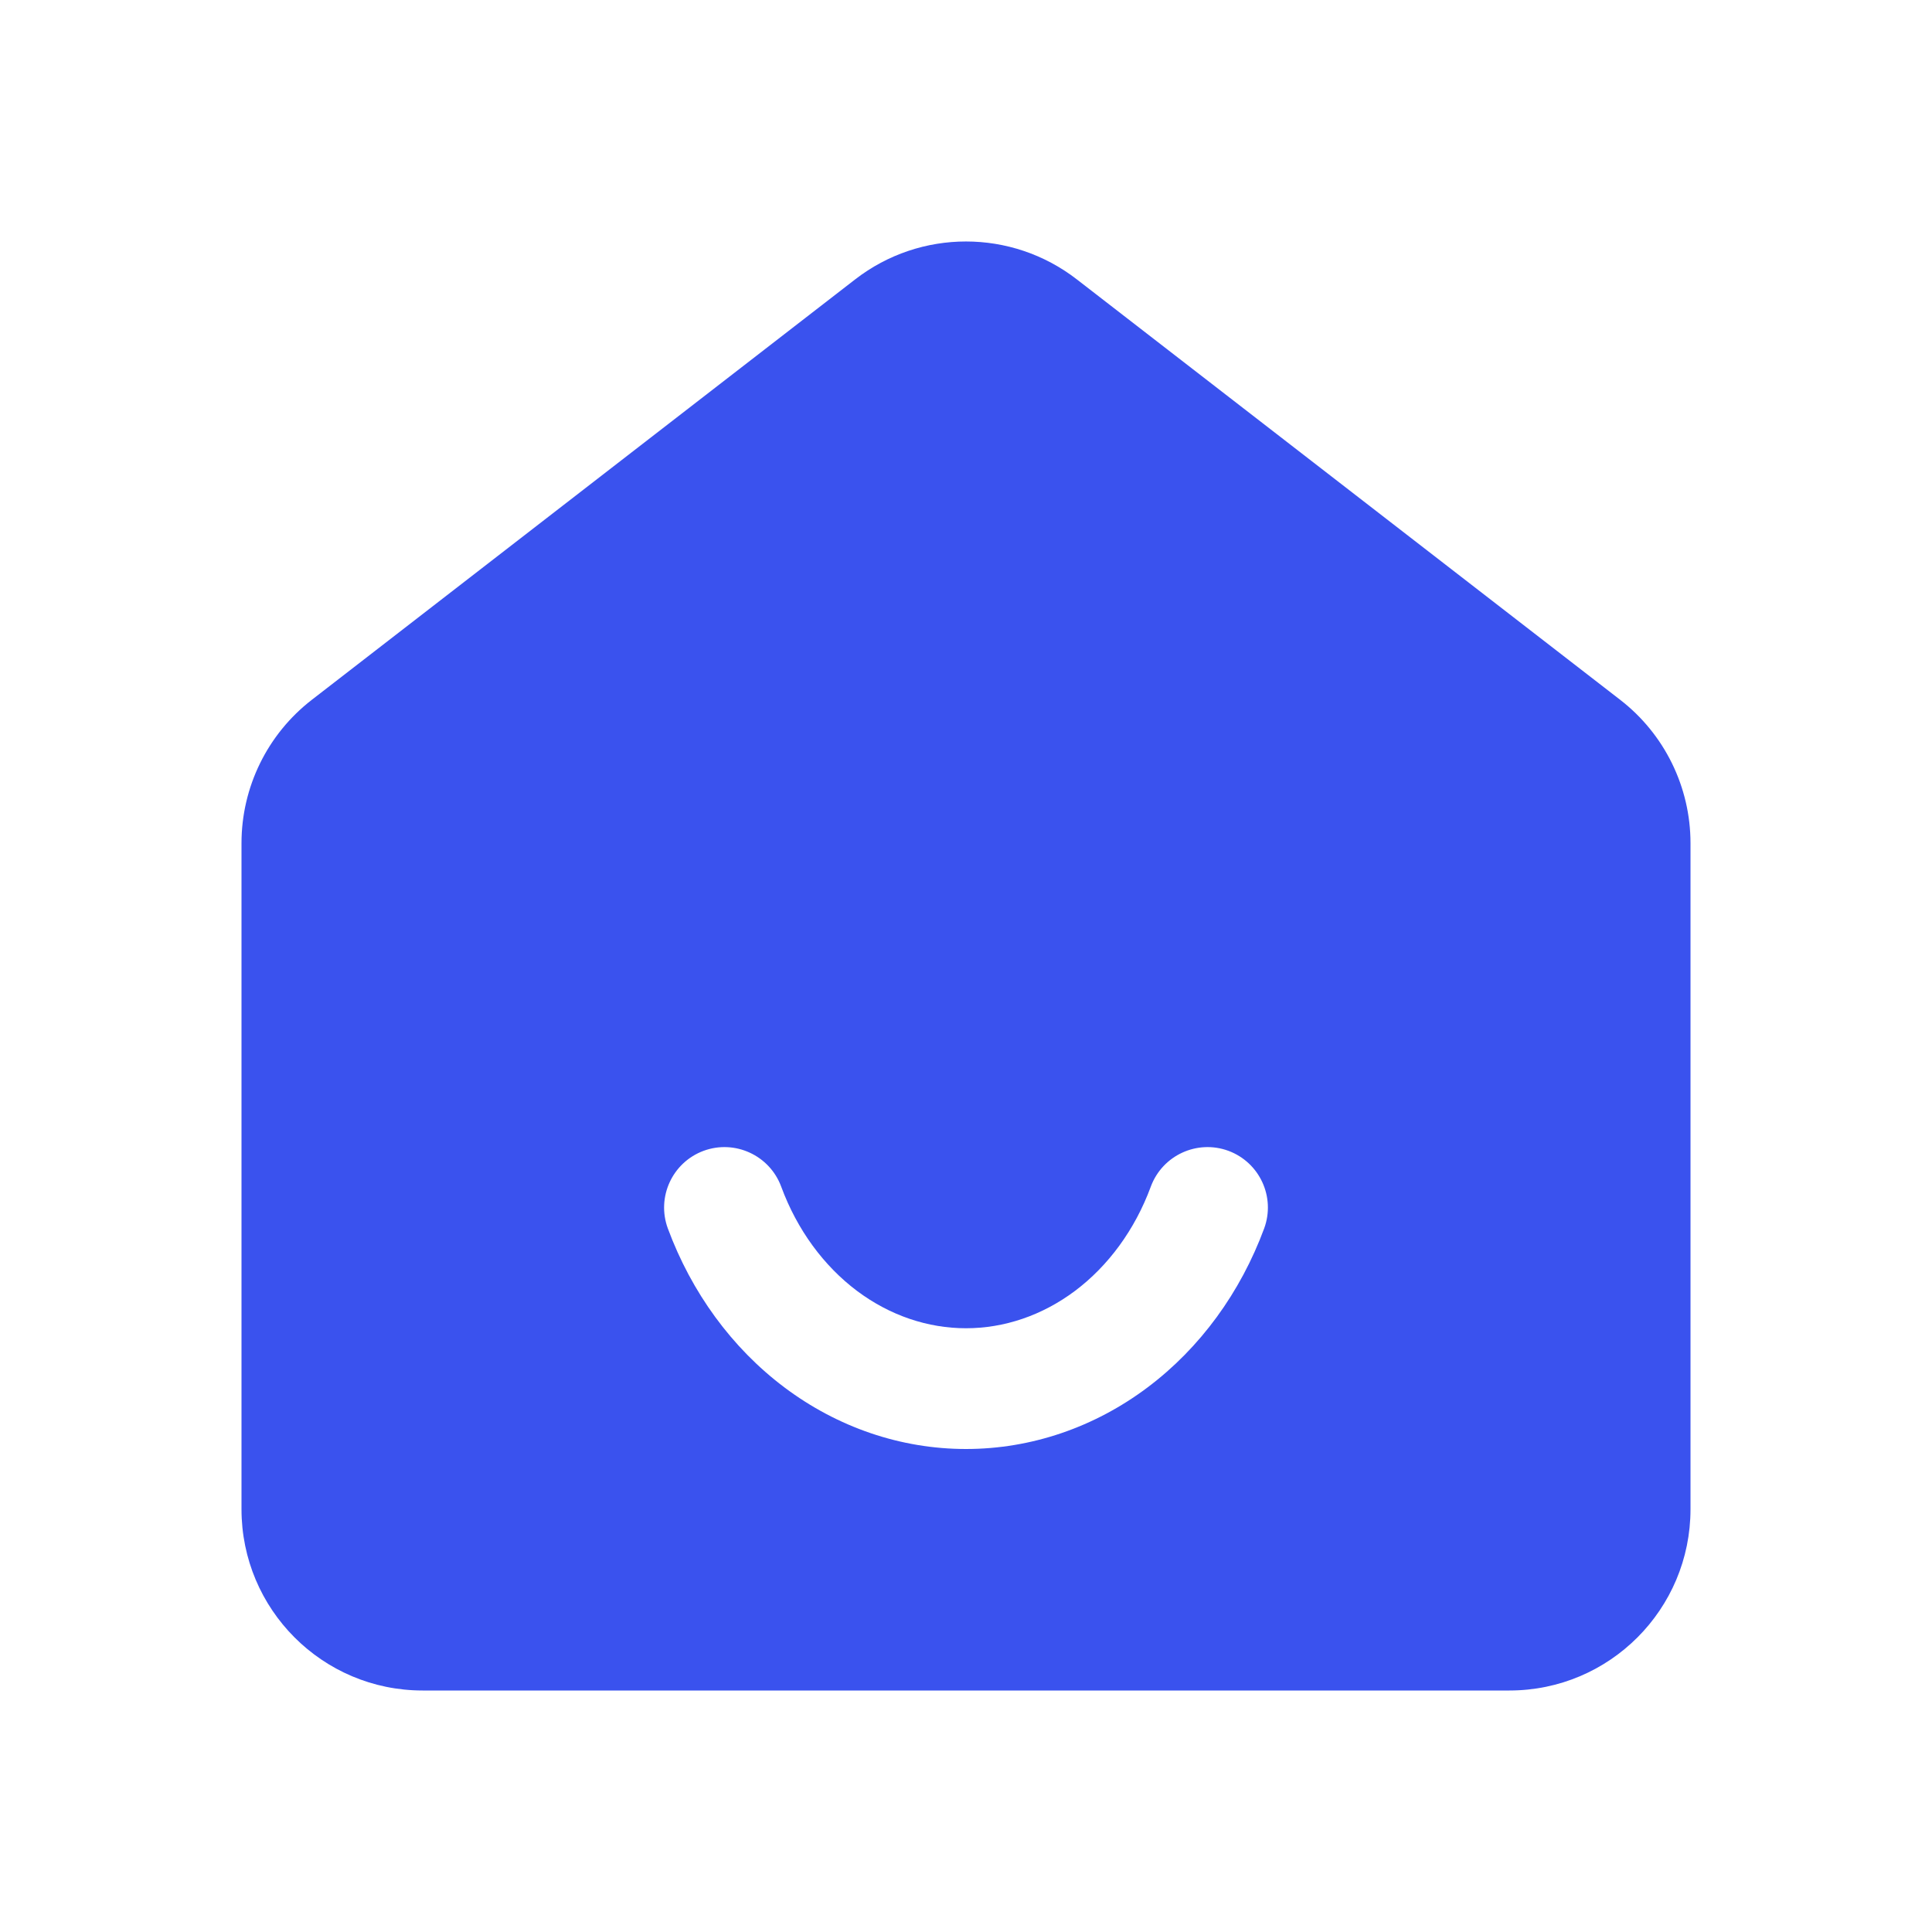 <?xml version="1.0" encoding="utf-8"?><!-- Uploaded to: SVG Repo, www.svgrepo.com, Generator: SVG Repo Mixer Tools -->
<svg width="800px" height="800px" viewBox="0 0 24 24" fill="none" xmlns="http://www.w3.org/2000/svg">
<path fill-rule="evenodd" clip-rule="evenodd" d="M10.624 3.47C11.434 2.843 12.566 2.843 13.376 3.47L20.126 8.693C20.677 9.119 21 9.777 21 10.474V18.748C21 19.991 19.994 21 18.75 21H5.25C4.006 21 3 19.991 3 18.748V10.474C3 9.777 3.323 9.119 3.874 8.693L10.624 3.47ZM9.704 14.74C9.56 14.352 9.129 14.153 8.74 14.296C8.352 14.44 8.153 14.871 8.296 15.26C8.589 16.052 9.089 16.743 9.746 17.236C10.404 17.73 11.189 18 12 18C12.811 18 13.596 17.73 14.254 17.236C14.911 16.743 15.411 16.052 15.704 15.26C15.847 14.871 15.648 14.44 15.26 14.296C14.871 14.153 14.44 14.352 14.296 14.74C14.097 15.28 13.765 15.727 13.354 16.036C12.944 16.343 12.473 16.5 12 16.5C11.527 16.5 11.056 16.343 10.646 16.036C10.235 15.727 9.903 15.28 9.704 14.74Z" fill="#3A52EE"/>
</svg>